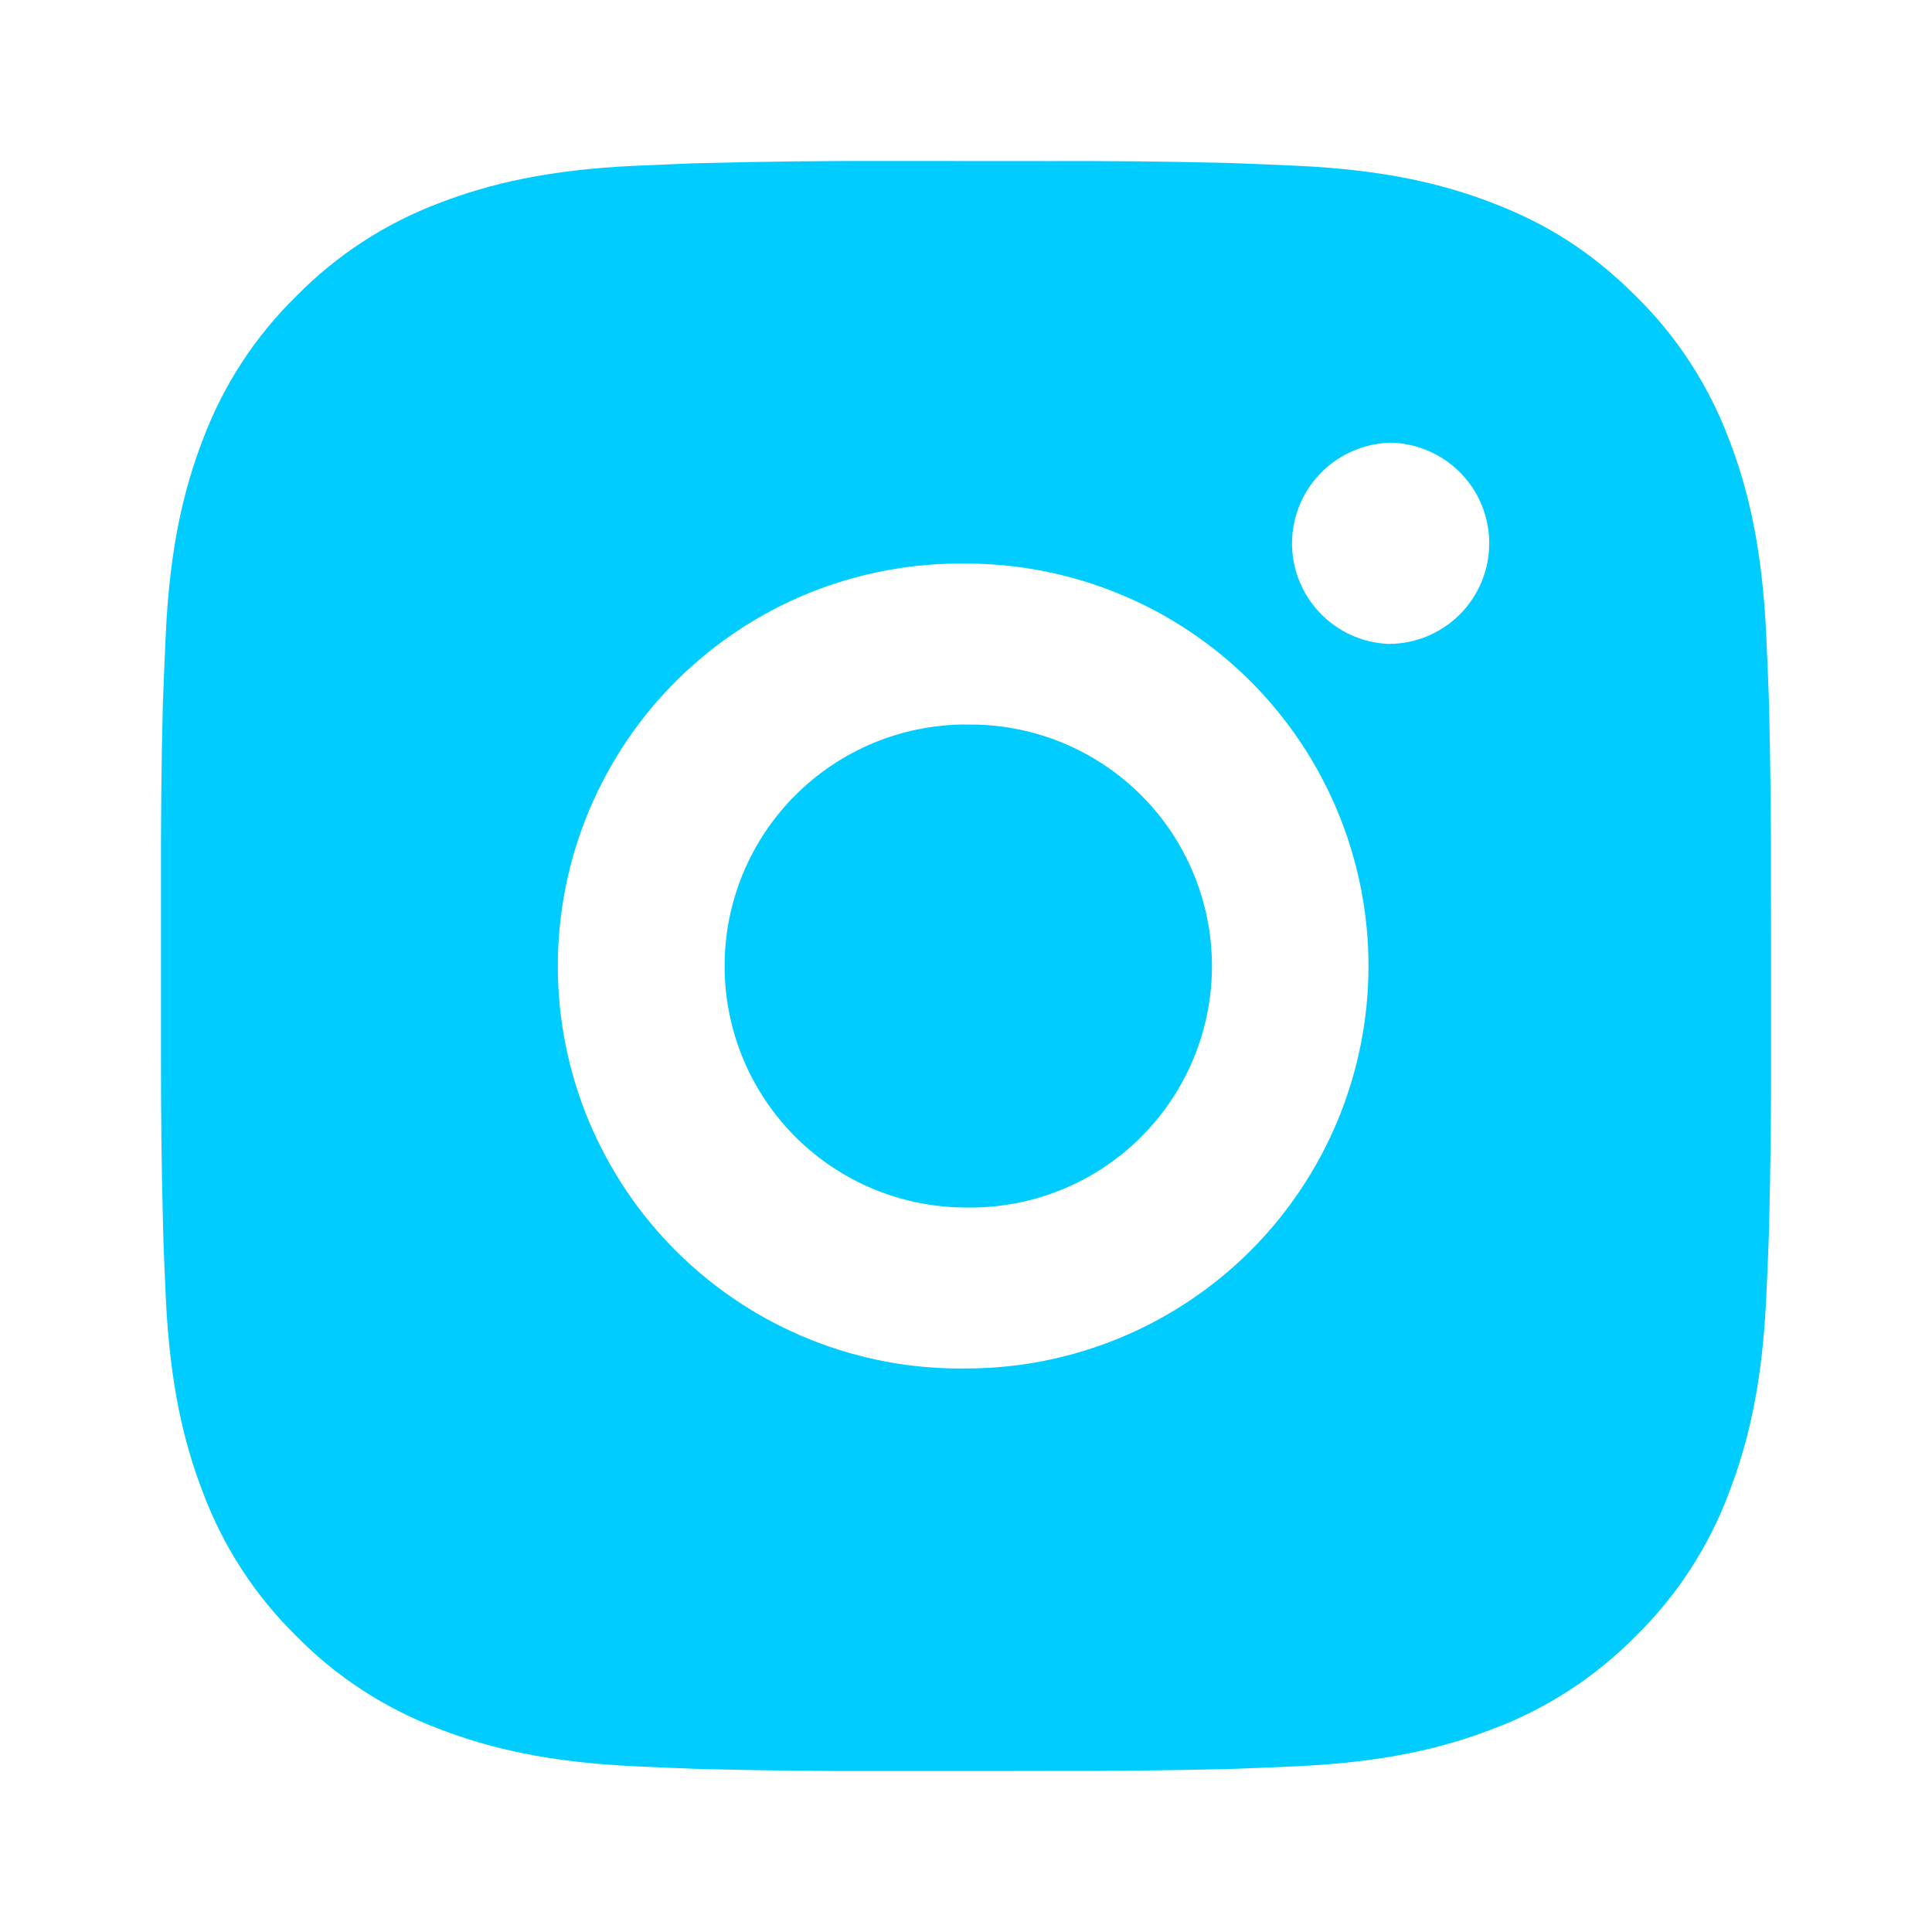 <?xml version="1.0" encoding="UTF-8"?> <svg xmlns="http://www.w3.org/2000/svg" width="40" height="40" viewBox="0 0 40 40" fill="none"> <path d="M21.713 3.335C22.93 3.33 24.146 3.343 25.362 3.372L25.685 3.383C26.058 3.397 26.427 3.413 26.872 3.433C28.645 3.517 29.855 3.797 30.917 4.208C32.017 4.632 32.943 5.205 33.87 6.132C34.717 6.964 35.373 7.972 35.792 9.083C36.203 10.145 36.483 11.357 36.567 13.13C36.587 13.573 36.603 13.943 36.617 14.317L36.627 14.64C36.656 15.855 36.669 17.071 36.665 18.287L36.667 19.53V21.713C36.671 22.93 36.658 24.146 36.628 25.362L36.618 25.685C36.605 26.058 36.588 26.427 36.568 26.872C36.485 28.645 36.202 29.855 35.792 30.917C35.374 32.03 34.718 33.038 33.87 33.87C33.036 34.717 32.029 35.373 30.917 35.792C29.855 36.203 28.645 36.483 26.872 36.567C26.427 36.587 26.058 36.603 25.685 36.617L25.362 36.627C24.146 36.656 22.93 36.669 21.713 36.665L20.47 36.667H18.288C17.072 36.671 15.856 36.658 14.64 36.628L14.317 36.618C13.921 36.604 13.525 36.587 13.13 36.568C11.357 36.485 10.147 36.202 9.083 35.792C7.971 35.374 6.964 34.718 6.132 33.87C5.283 33.037 4.627 32.029 4.208 30.917C3.797 29.855 3.517 28.645 3.433 26.872C3.415 26.476 3.398 26.081 3.383 25.685L3.375 25.362C3.344 24.146 3.33 22.93 3.333 21.713V18.287C3.329 17.071 3.341 15.855 3.37 14.64L3.382 14.317C3.395 13.943 3.412 13.573 3.432 13.13C3.515 11.355 3.795 10.147 4.207 9.083C4.626 7.971 5.283 6.964 6.133 6.133C6.965 5.285 7.972 4.628 9.083 4.208C10.147 3.797 11.355 3.517 13.13 3.433L14.317 3.383L14.64 3.375C15.855 3.344 17.071 3.33 18.287 3.333L21.713 3.335ZM20 11.668C18.896 11.653 17.799 11.857 16.775 12.268C15.75 12.68 14.818 13.291 14.031 14.067C13.245 14.842 12.621 15.766 12.194 16.785C11.768 17.803 11.549 18.897 11.549 20.001C11.549 21.105 11.768 22.198 12.194 23.217C12.621 24.236 13.245 25.16 14.031 25.935C14.818 26.71 15.75 27.322 16.775 27.733C17.799 28.145 18.896 28.349 20 28.333C22.21 28.333 24.33 27.455 25.892 25.893C27.455 24.33 28.333 22.21 28.333 20C28.333 17.79 27.455 15.67 25.892 14.107C24.33 12.545 22.21 11.668 20 11.668ZM20 15.002C20.664 14.989 21.324 15.11 21.941 15.355C22.558 15.601 23.12 15.967 23.595 16.433C24.069 16.898 24.445 17.453 24.702 18.066C24.959 18.678 25.092 19.336 25.092 20C25.092 20.664 24.96 21.322 24.703 21.935C24.446 22.547 24.07 23.102 23.596 23.568C23.122 24.034 22.56 24.4 21.943 24.646C21.326 24.892 20.666 25.012 20.002 25C18.675 25 17.404 24.473 16.466 23.536C15.528 22.598 15.002 21.326 15.002 20C15.002 18.674 15.528 17.402 16.466 16.465C17.404 15.527 18.675 15 20.002 15L20 15.002ZM28.75 9.168C28.212 9.19 27.704 9.419 27.331 9.807C26.958 10.195 26.75 10.712 26.75 11.25C26.75 11.788 26.958 12.305 27.331 12.693C27.704 13.082 28.212 13.31 28.75 13.332C29.302 13.332 29.832 13.112 30.223 12.722C30.614 12.331 30.833 11.801 30.833 11.248C30.833 10.696 30.614 10.166 30.223 9.775C29.832 9.385 29.302 9.165 28.75 9.165V9.168Z" fill="#00CCFF"></path> </svg> 